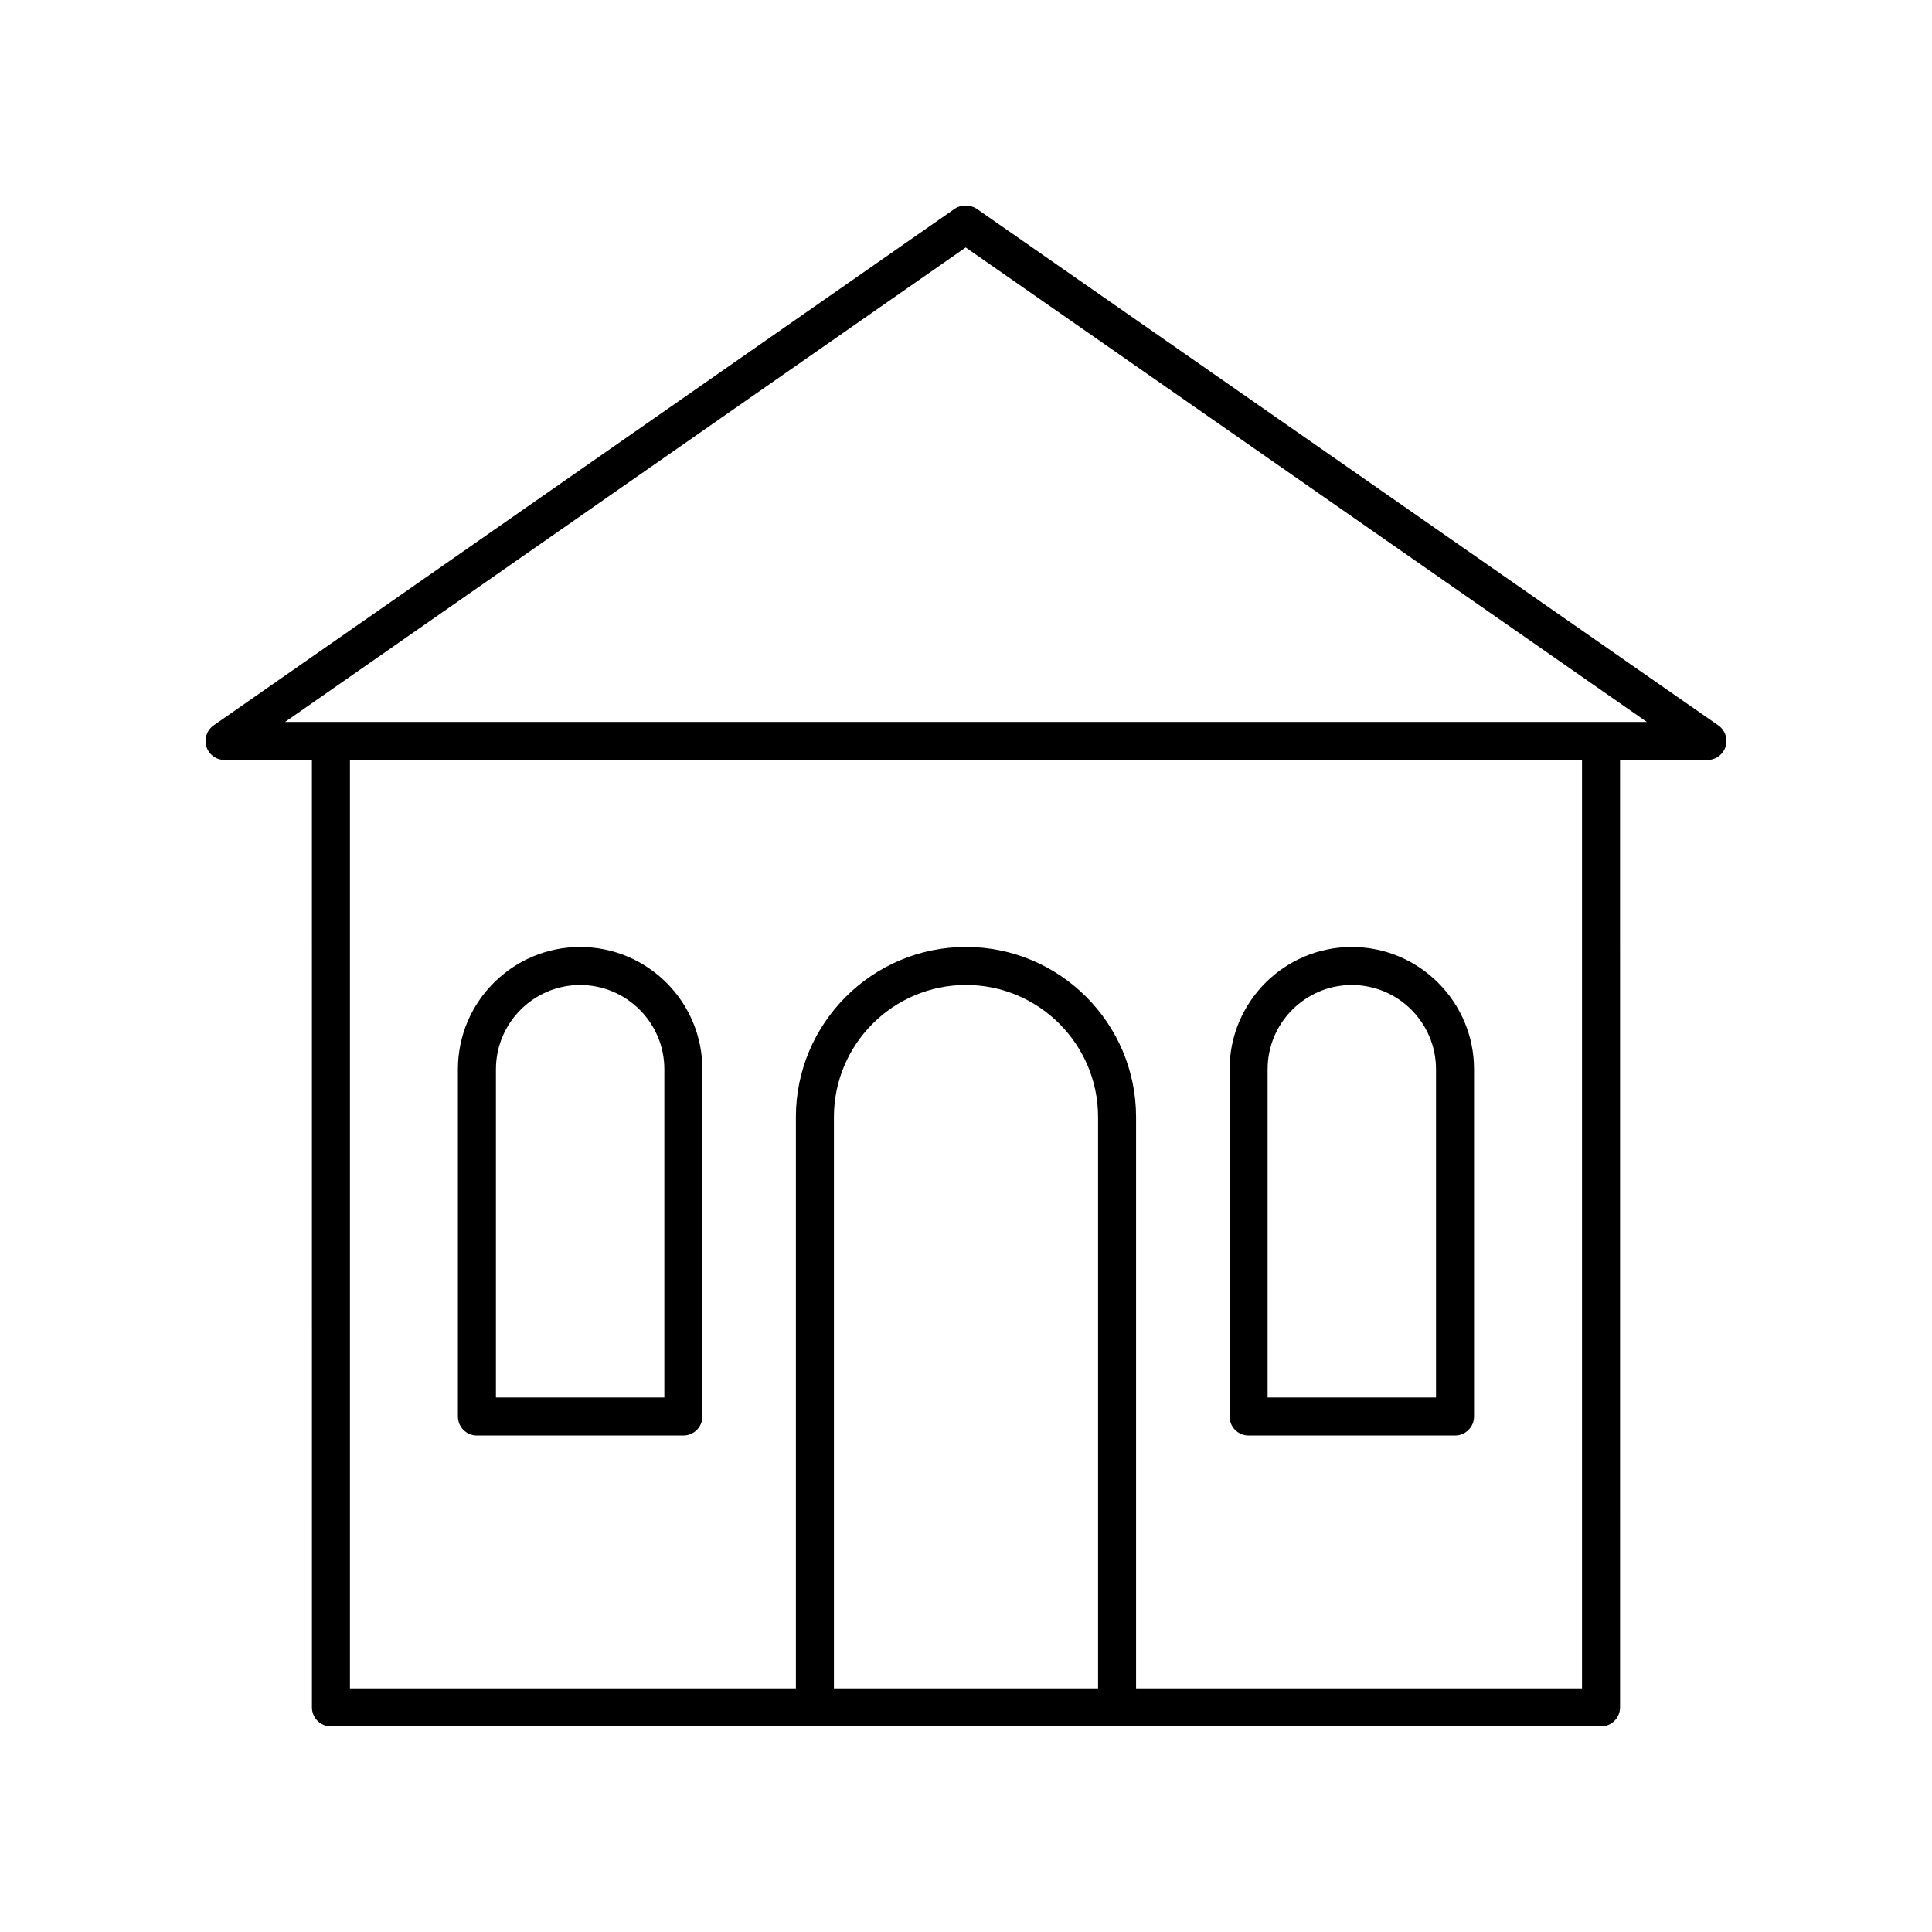 <?xml version="1.0" encoding="UTF-8"?>
<!-- The Best Svg Icon site in the world: iconSvg.co, Visit us! https://iconsvg.co -->
<svg fill="#000000" width="800px" height="800px" version="1.1" viewBox="144 144 512 512" xmlns="http://www.w3.org/2000/svg">
 <g>
  <path d="m599.36 336.23-196.47-136.86c-0.527-0.367-1.121-0.609-1.742-0.727-1.426-0.383-2.973-0.121-4.203 0.727l-196.32 136.86c-1.805 1.258-2.582 3.543-1.922 5.644 0.656 2.102 2.606 3.527 4.805 3.527h23.152l0.004 251.08c0 2.785 2.254 5.039 5.039 5.039h336.59c2.785 0 5.039-2.254 5.039-5.039l-0.004-251.08h23.152c2.199 0 4.148-1.426 4.809-3.527 0.656-2.102-0.125-4.391-1.93-5.644zm-164.36 255.21h-70.004v-151.41c0-19.301 15.703-35.004 35.004-35.004s35 15.699 35 35zm128.25 0h-118.18v-151.41c0-24.855-20.219-45.078-45.074-45.078s-45.078 20.223-45.078 45.078v151.41h-118.18v-246.04h326.51zm-343.7-256.12 180.37-125.74 180.51 125.74z"/>
  <path d="m270.39 524.43h54.707c2.785 0 5.039-2.254 5.039-5.039v-92.035c0-17.863-14.531-32.395-32.391-32.395s-32.395 14.535-32.395 32.395v92.039c0 2.781 2.254 5.035 5.039 5.035zm5.039-97.074c0-12.305 10.012-22.32 22.316-22.32s22.312 10.012 22.312 22.316v87h-44.629z"/>
  <path d="m474.89 524.43h54.707c2.785 0 5.039-2.254 5.039-5.039v-92.035c0-17.863-14.535-32.395-32.395-32.395s-32.387 14.535-32.387 32.395v92.039c0 2.781 2.25 5.035 5.035 5.035zm5.039-97.074c0-12.305 10.008-22.32 22.312-22.32 12.305 0 22.316 10.012 22.316 22.316v87h-44.629z"/>
 </g>
</svg>